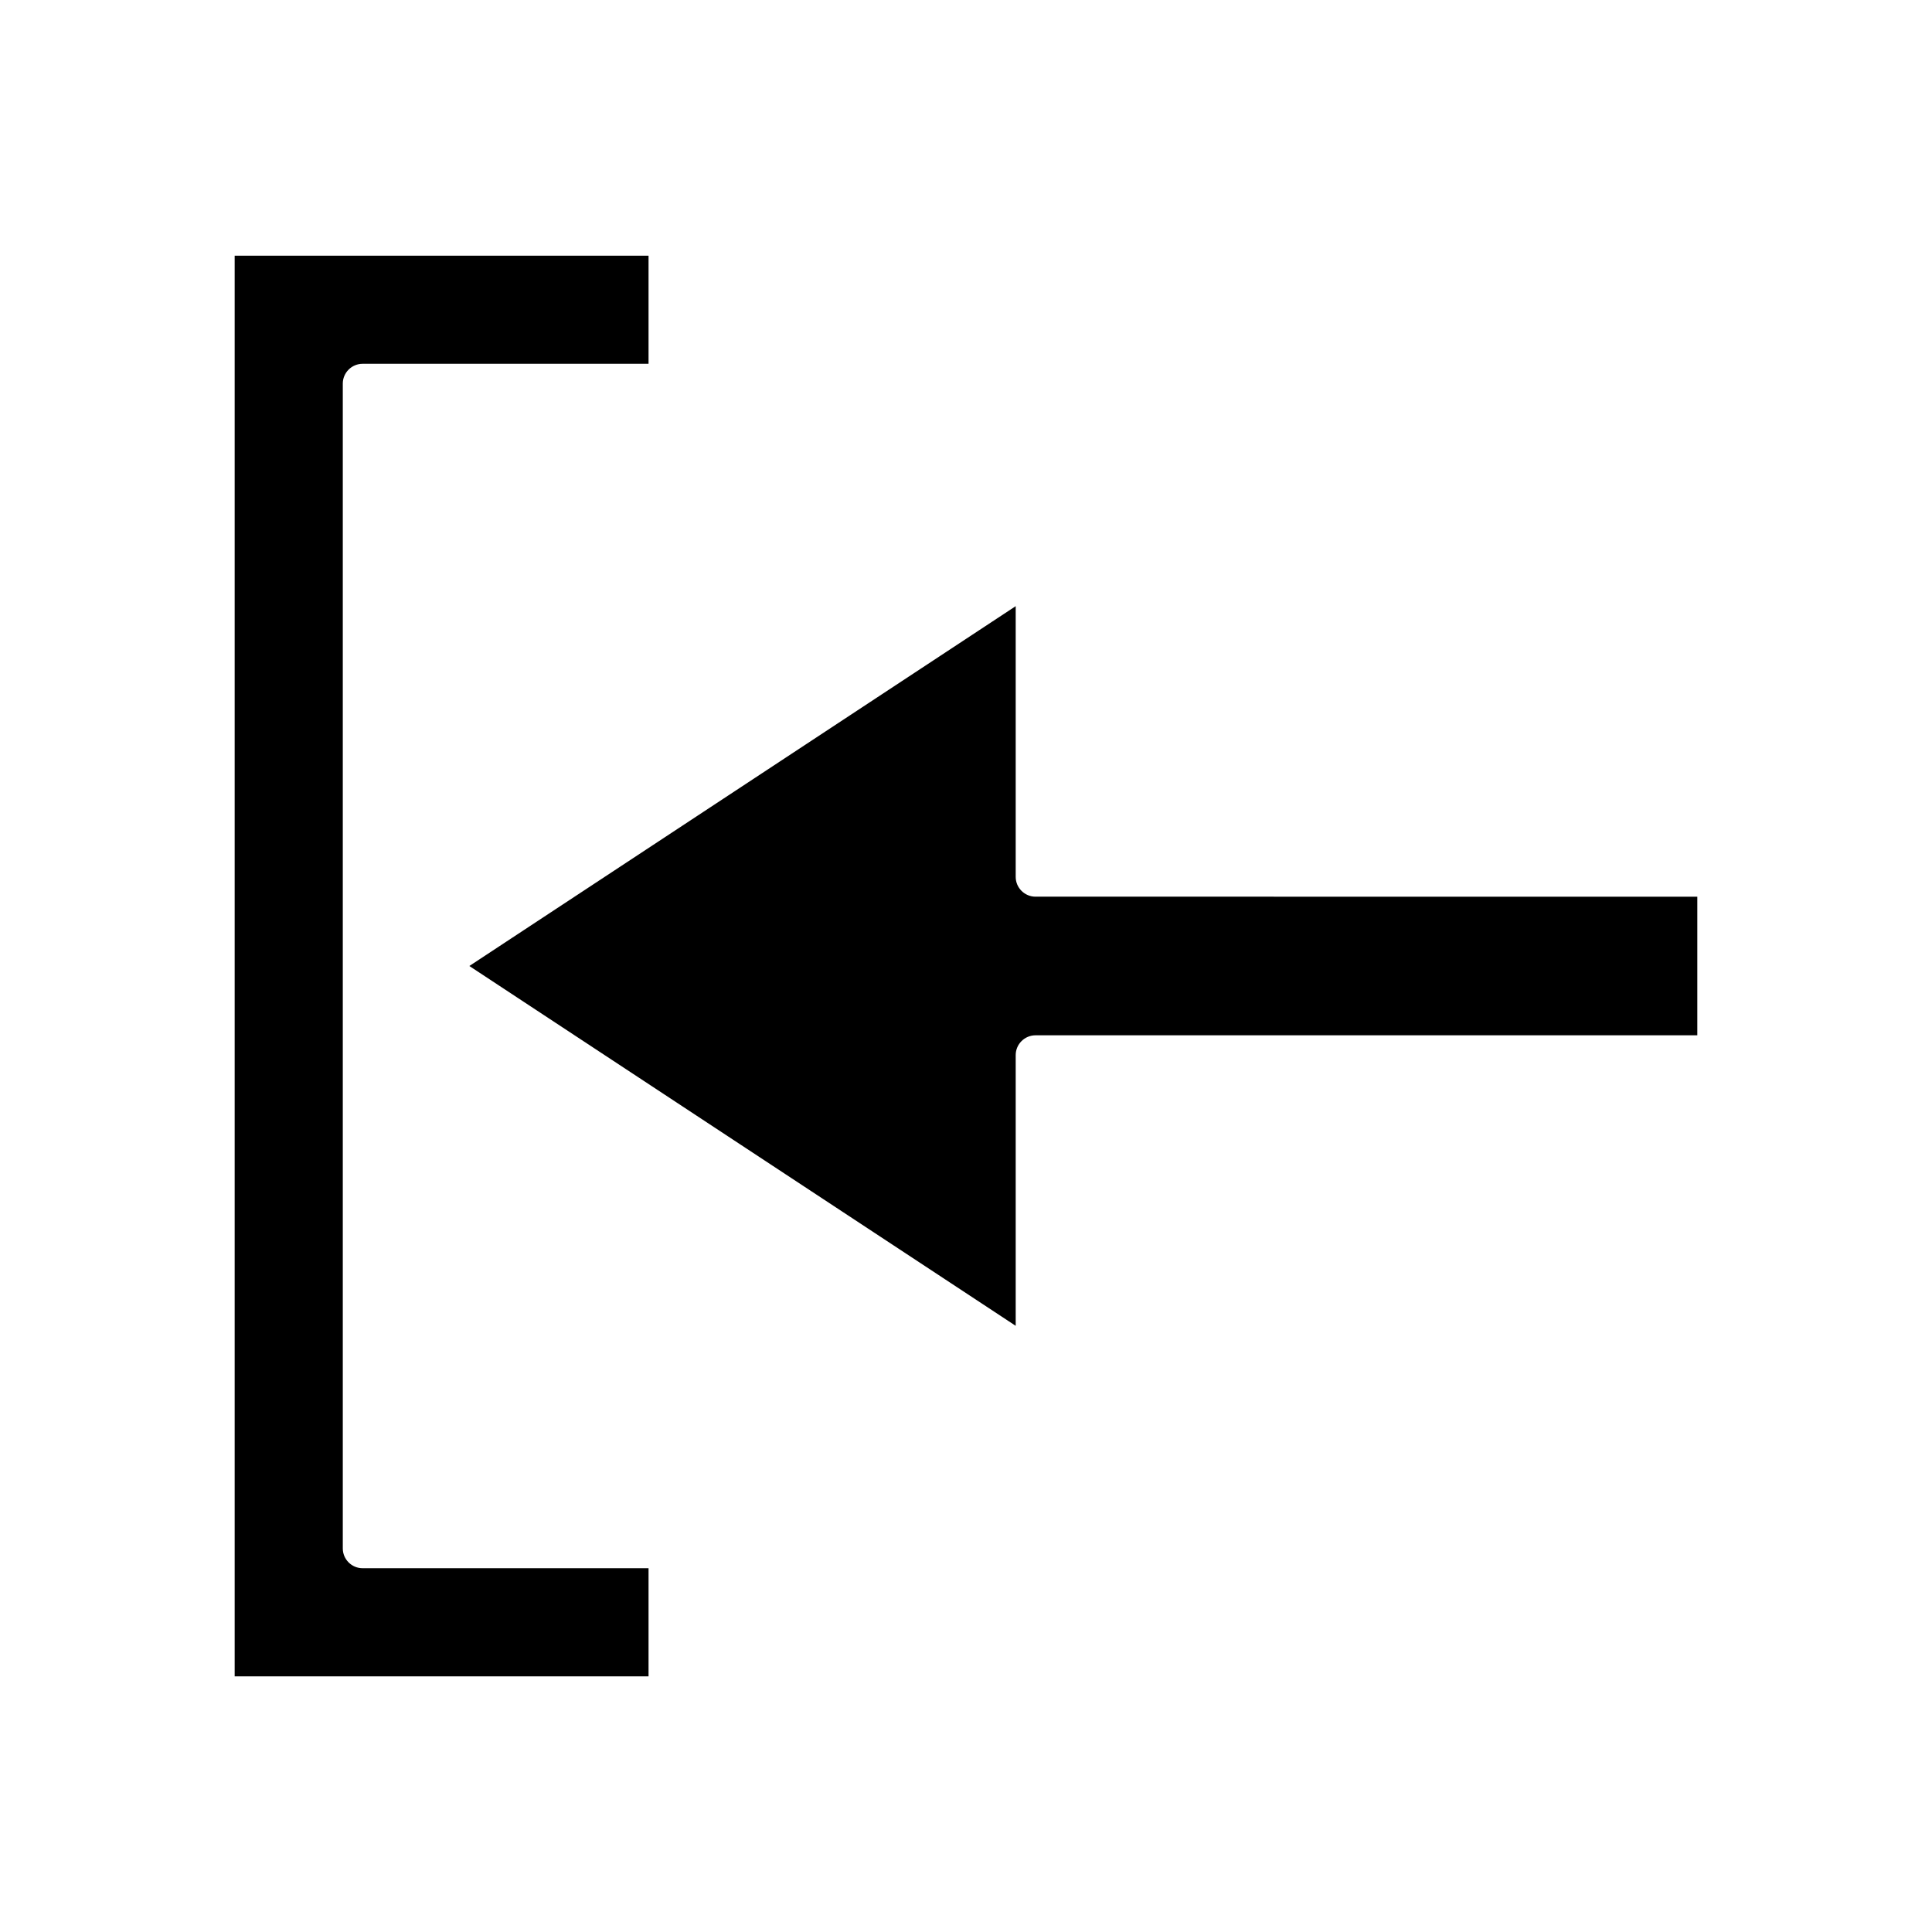 <?xml version="1.0" encoding="UTF-8"?>
<!-- Uploaded to: ICON Repo, www.svgrepo.com, Generator: ICON Repo Mixer Tools -->
<svg fill="#000000" width="800px" height="800px" version="1.1" viewBox="144 144 512 512" xmlns="http://www.w3.org/2000/svg">
 <g>
  <path d="m268.38 400 144.79 95.355v-71.742c0-2.887 2.363-5.246 5.246-5.246h175.39v-36.734l-175.39-0.004c-2.887 0-5.246-2.363-5.246-5.246v-71.742z"/>
  <path d="m206.19 588.25h109.68v-28.652l-75.781-0.004c-2.887 0-5.246-2.363-5.246-5.246v-308.69c0-2.887 2.363-5.246 5.246-5.246h75.781v-28.652h-109.68z"/>
 </g>
</svg>